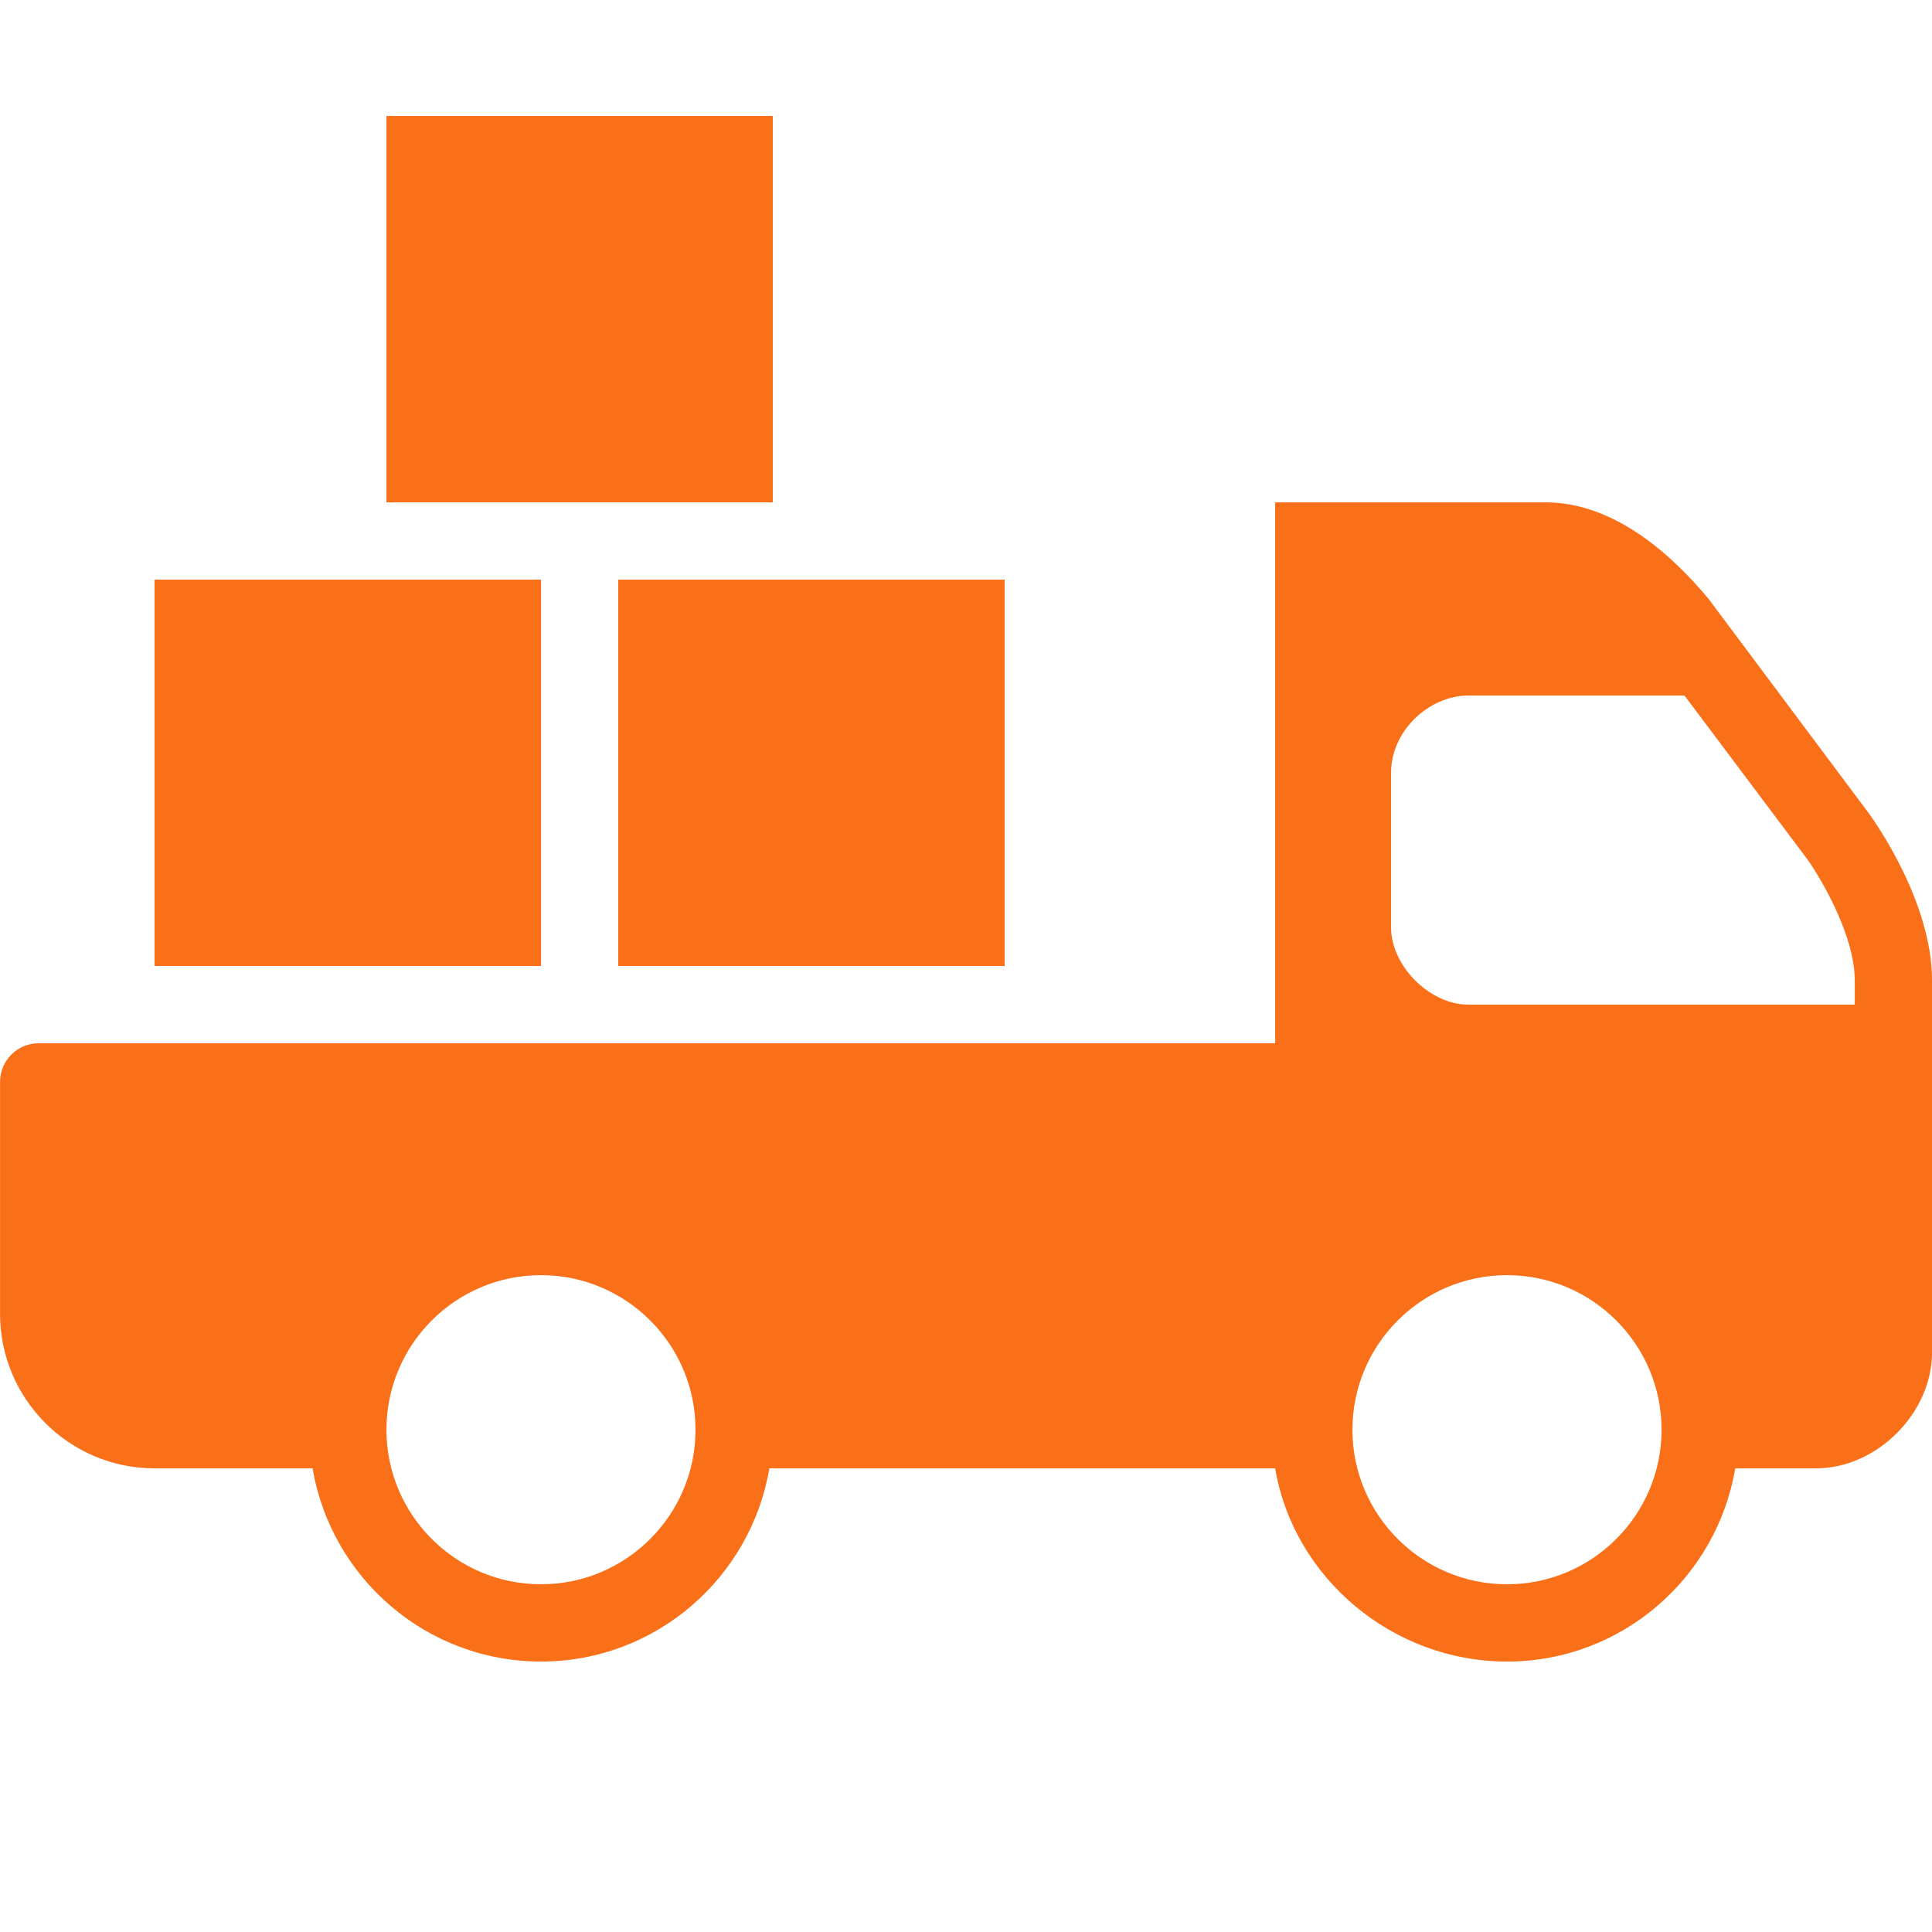 <?xml version="1.0" encoding="UTF-8"?> <svg xmlns="http://www.w3.org/2000/svg" viewBox="0 0 50.00 50.00" data-guides="{&quot;vertical&quot;:[],&quot;horizontal&quot;:[]}"><defs></defs><path fill="#f97019" stroke="none" fill-opacity="1" stroke-width="1" stroke-opacity="1" color="rgb(51, 51, 51)" id="tSvg16e9f9b3ad2" title="Path 2" d="M10.001 3.001C10.001 6.334 10.001 9.667 10.001 13.001C13.334 13.001 16.667 13.001 20 13.001C20 9.667 20 6.334 20 3.001C16.667 3.001 13.334 3.001 10.001 3.001ZM33.001 13.001C33.001 17.667 33.001 22.334 33.001 27C22.334 27 11.667 27 1 27C0.448 27 0.001 27.448 0.001 28C0.001 30 0.001 32.001 0.001 34.001C0.001 36.206 1.794 38.001 4 38.001C5.364 38.001 6.727 38.001 8.09 38.001C8.568 40.834 11.033 43.001 14.001 43.001C16.968 43.001 19.432 40.834 19.911 38.001C24.274 38.001 28.637 38.001 33.001 38.001C33.48 40.833 36.032 43.001 39.001 43.001C41.969 43.001 44.431 40.833 44.907 38.001C45.605 38.001 46.303 38.001 47.001 38.001C48.571 38.001 50.001 36.571 50.001 35.001C50.001 31.792 50.001 28.584 50.001 25.375C50.001 23.363 48.551 21.309 48.376 21.063C46.99 19.209 45.605 17.355 44.219 15.501C43.266 14.352 41.77 13.001 40.001 13.001C37.667 13.001 35.334 13.001 33.001 13.001ZM4 15.001C4 18.334 4 21.667 4 25C7.334 25 10.667 25 14.001 25C14.001 21.667 14.001 18.334 14.001 15.001C10.667 15.001 7.334 15.001 4 15.001ZM16 15.001C16 18.334 16 21.667 16 25C19.334 25 22.667 25 26 25C26 21.667 26 18.334 26 15.001C22.667 15.001 19.334 15.001 16 15.001ZM38.001 18C39.865 18 41.73 18 43.594 18C44.657 19.417 45.719 20.834 46.782 22.25C47.121 22.73 48.001 24.203 48.001 25.375C48.001 25.584 48.001 25.792 48.001 26C44.667 26 41.334 26 38.001 26C37.001 26 36.001 25 36.001 24C36.001 22.667 36.001 21.334 36.001 20C36.001 18.895 37.001 18 38.001 18ZM14.001 33.001C16.206 33.001 18 34.794 18 37.001C18 39.206 16.206 41.001 14.001 41.001C11.794 41.001 10.001 39.206 10.001 37.001C10.001 34.794 11.794 33.001 14.001 33.001ZM39.001 33.001C41.208 33.001 43.001 34.794 43.001 37.001C43.001 39.208 41.208 41.001 39.001 41.001C36.794 41.001 35.001 39.208 35.001 37.001C35.001 34.794 36.794 33.001 39.001 33.001Z" style=""></path></svg> 